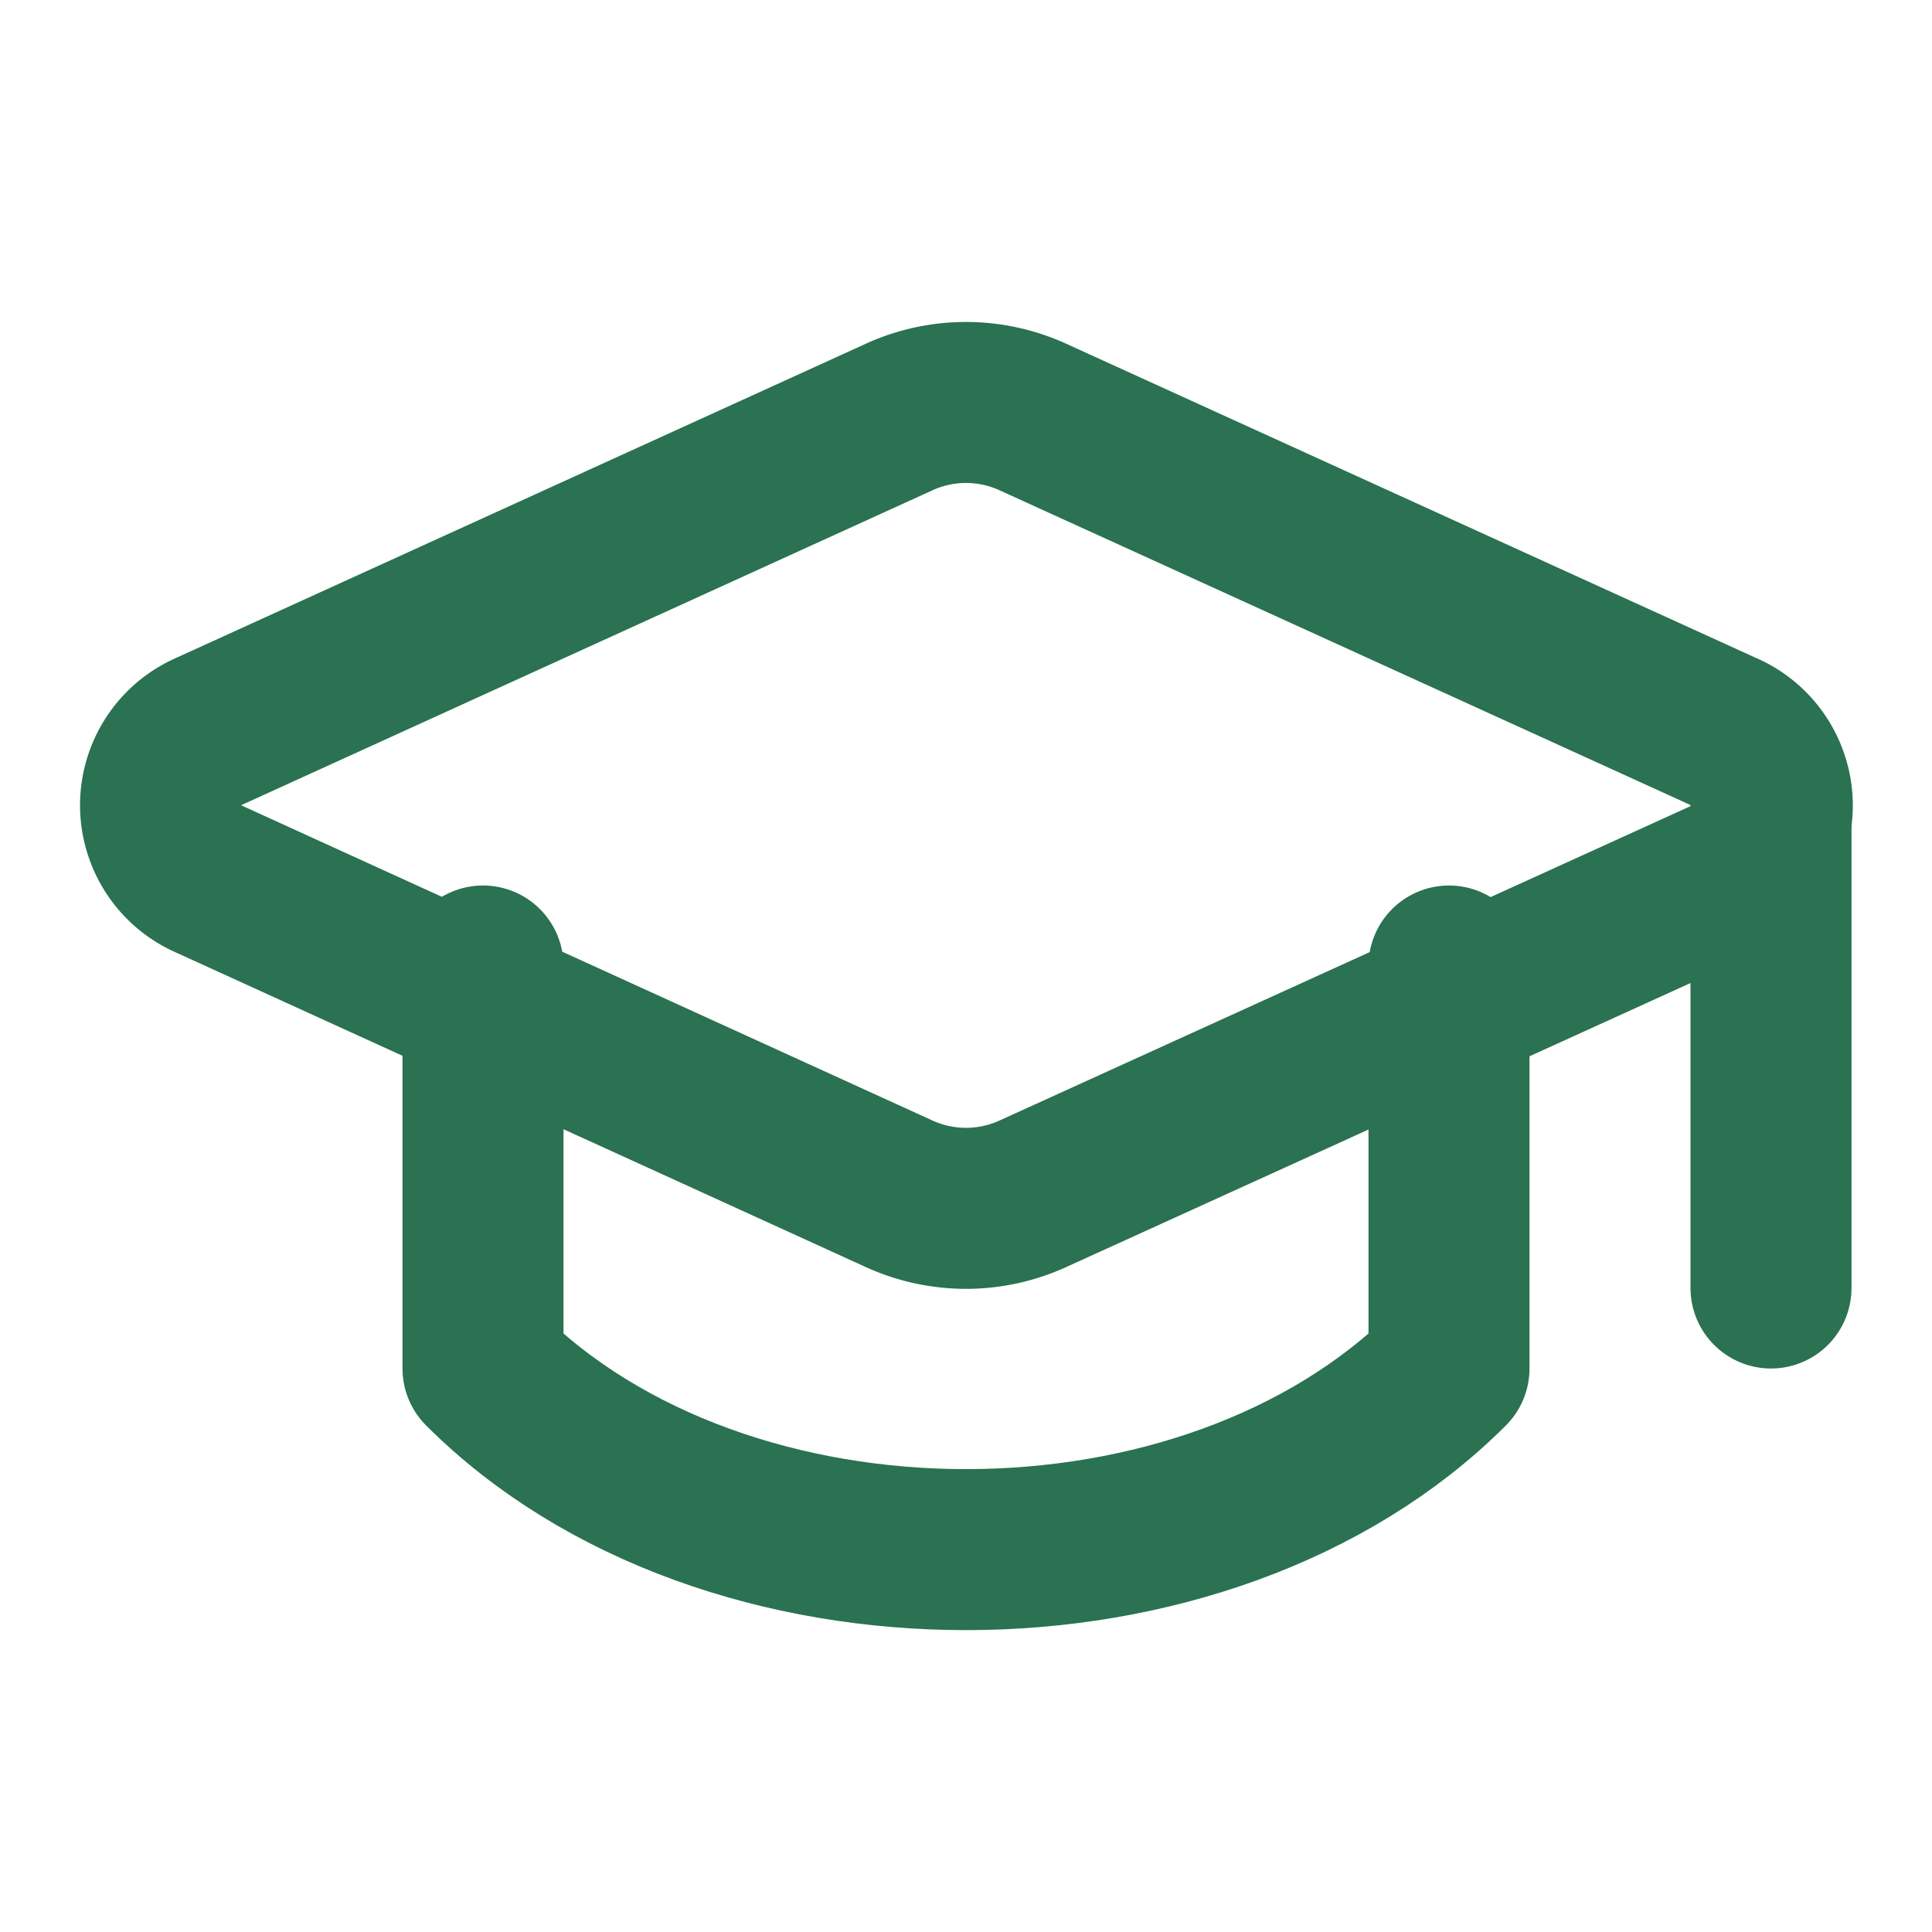 
<svg width="24" height="24" viewBox="0 0 24 24" fill="none" xmlns="http://www.w3.org/2000/svg">
  <path d="M21.42 10.922a1 1 0 0 0-.019-1.838L12.83 5.18a2 2 0 0 0-1.66 0L2.6 9.084a1 1 0 0 0 0 1.838l8.57 3.908a2 2 0 0 0 1.66 0z" stroke="#2a7251" stroke-width="2" stroke-linecap="round" stroke-linejoin="round"/>
  <path d="M22 10v6" stroke="#2a7251" stroke-width="2" stroke-linecap="round" stroke-linejoin="round"/>
  <path d="M6 12v5c3 3 9 3 12 0v-5" stroke="#2a7251" stroke-width="2" stroke-linecap="round" stroke-linejoin="round"/>
</svg>
